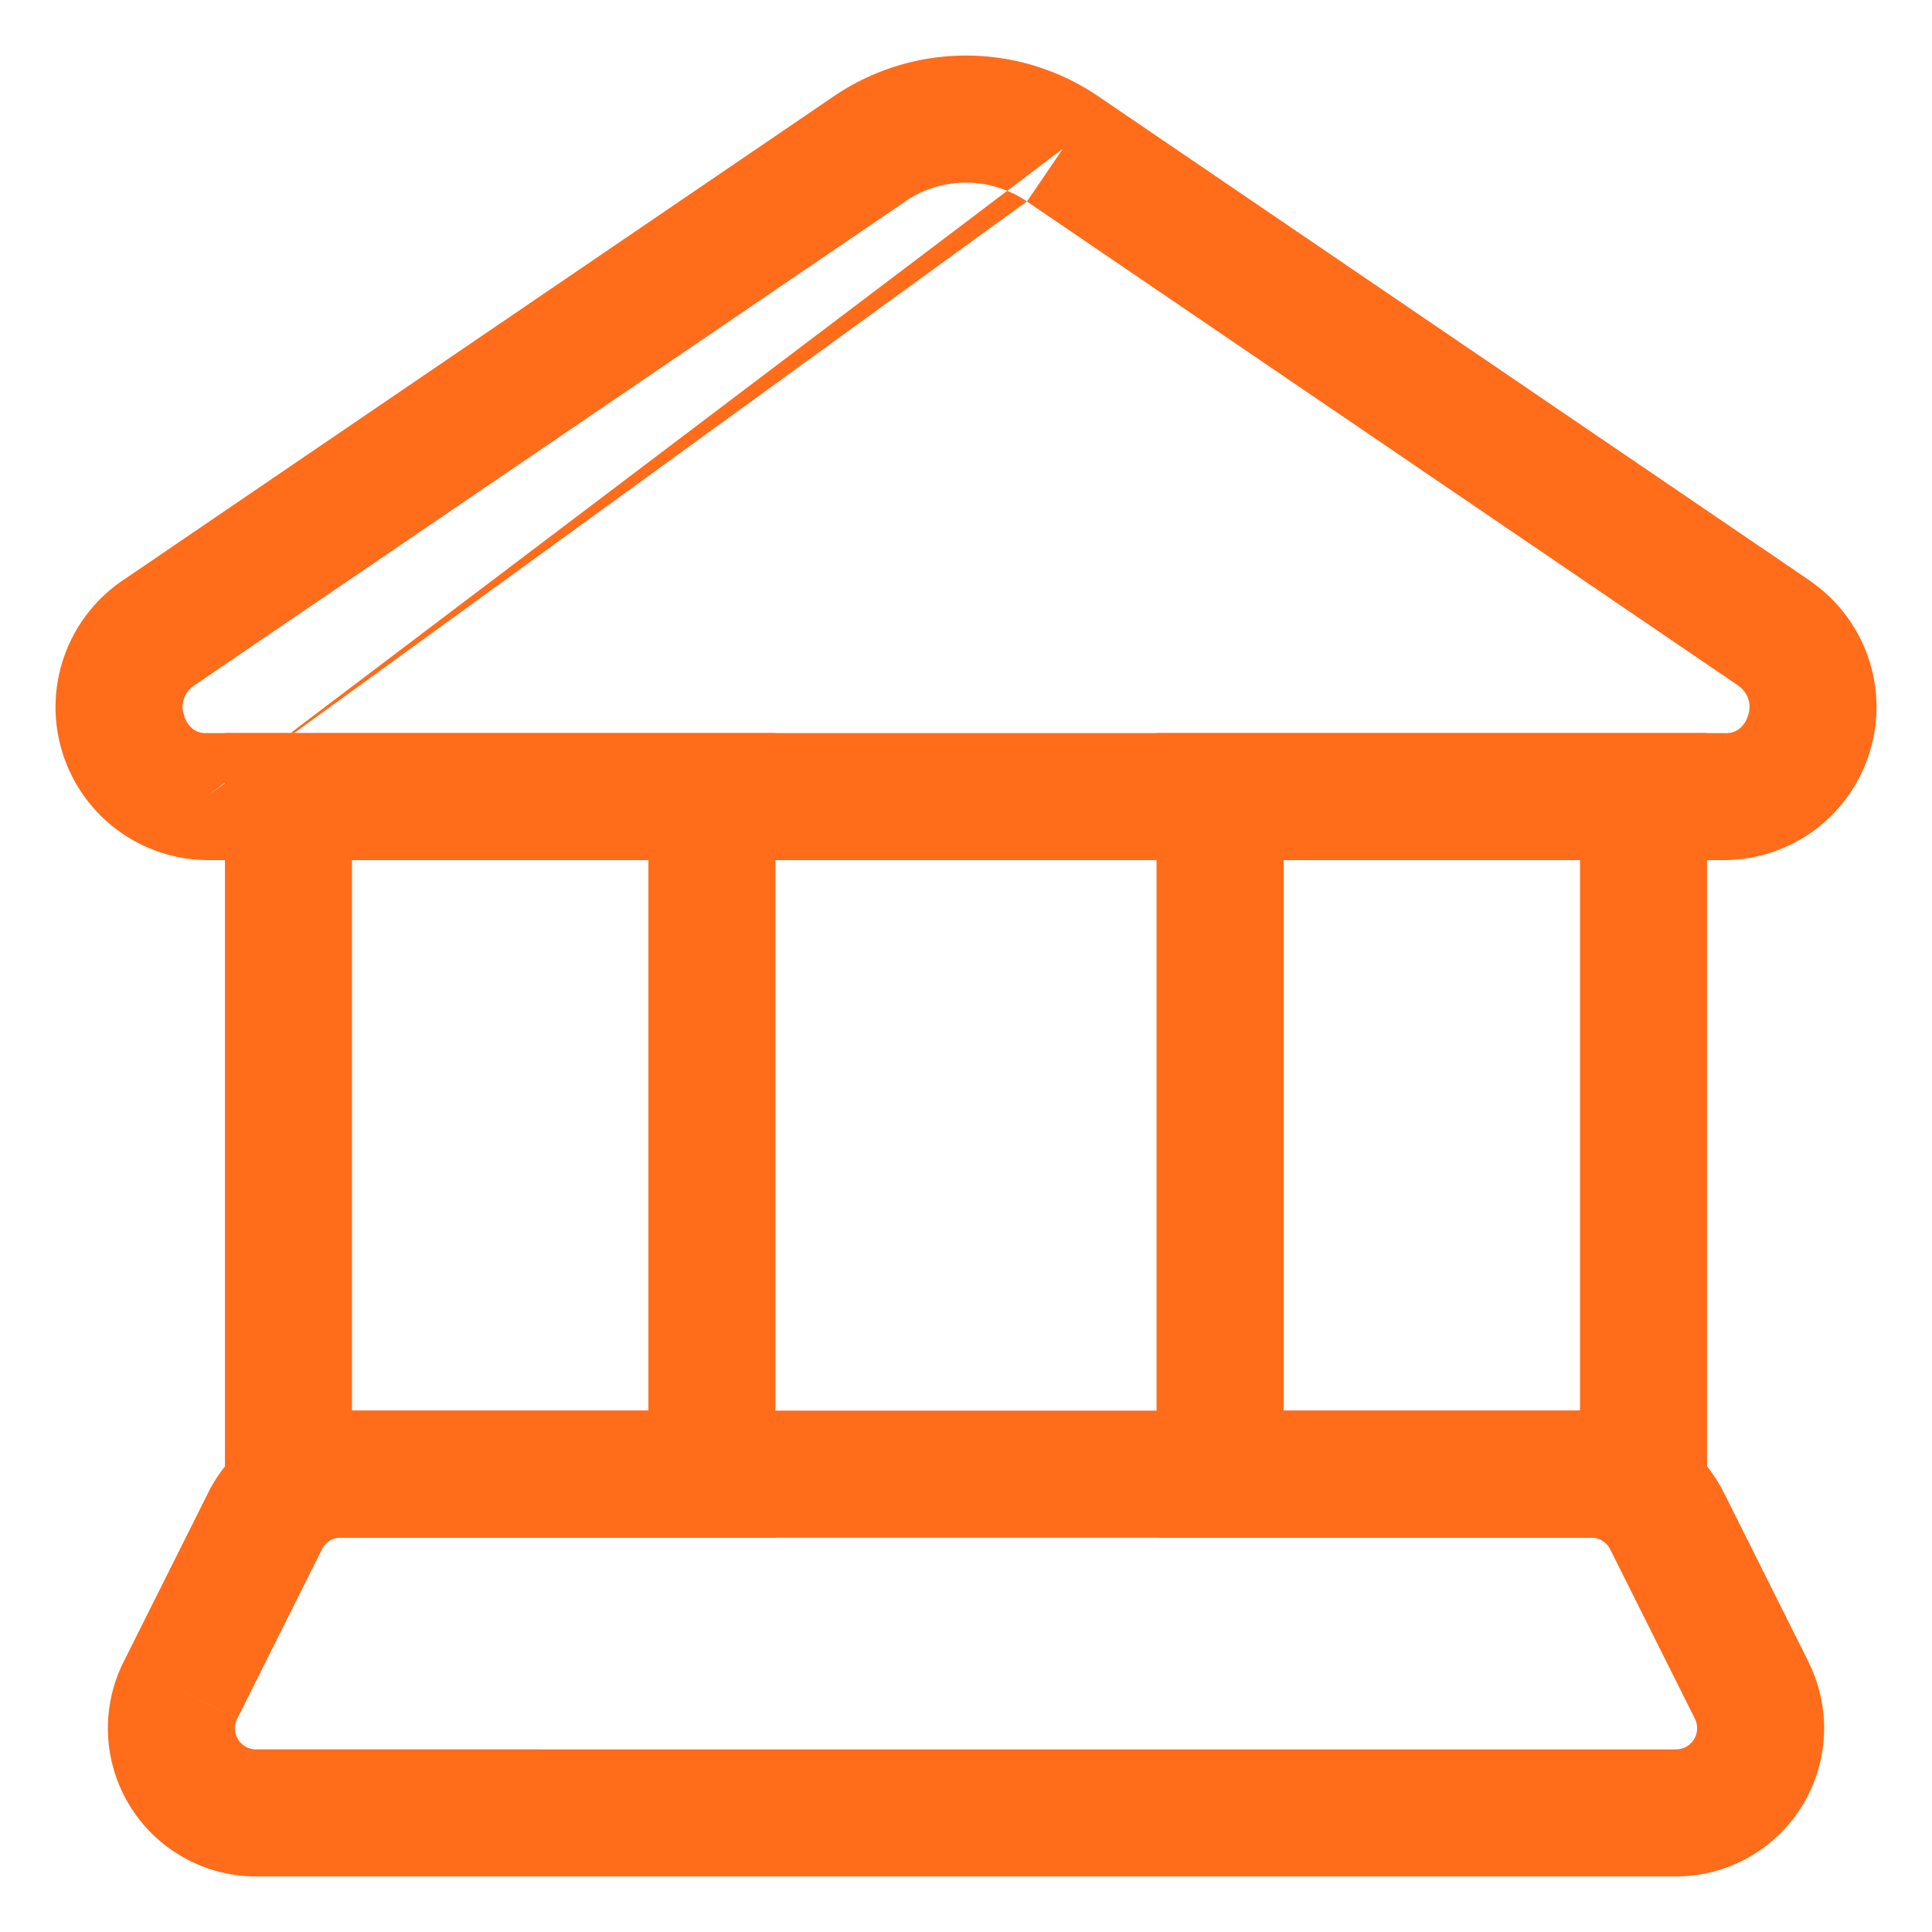 <svg id="b30ebf6b-2a64-4685-bdfd-0bb019f1a2bc" data-name="Layer 1" xmlns="http://www.w3.org/2000/svg" viewBox="0 0 100 100"><defs><style>.e7faf268-a41e-4ca3-9587-9317f9d2d6b5{fill:#ff6c1a;}.a5f72f26-7d13-4312-9844-c0008f1ab26d{fill:none;stroke:#ff6c1a;stroke-miterlimit:10;stroke-width:6.575px;}</style></defs><path id="a9c82ea1-2b70-4551-95a8-e01158f517d2" data-name="Rectangle 579" class="e7faf268-a41e-4ca3-9587-9317f9d2d6b5" d="M89.309,41.232m-78.617,0,44.323-33.535-1.85,2.718ZM91.838,32.759l1.85-2.718ZM44.968,7.697l1.85,2.718h0ZM8.145,32.759,6.335,30.054h0Zm81.163,5.186H10.692v6.575H89.309ZM53.161,10.433,89.984,35.494l3.7-5.436L56.865,4.997ZM43.136,4.997,6.335,30.054l3.7,5.436L46.857,10.428Zm13.73,0a12.169,12.169,0,0,0-13.73,0l3.7,5.436a5.594,5.594,0,0,1,6.326,0ZM10.692,37.945a1.1,1.1,0,0,1-.732-.232,1.403,1.403,0,0,1-.438-.693,1.315,1.315,0,0,1,.517-1.526L6.335,30.054a7.921,7.921,0,0,0,4.357,14.466Zm78.617,6.575A7.921,7.921,0,0,0,93.666,30.054l-3.7,5.436a1.315,1.315,0,0,1,.517,1.526,1.403,1.403,0,0,1-.438.693,1.1,1.1,0,0,1-.736.237Z"/><rect id="bddaa6f6-1fe5-4afc-a4ab-65eaeb31bbe7" data-name="Rectangle 580" class="a5f72f26-7d13-4312-9844-c0008f1ab26d" x="14.931" y="41.232" width="21.918" height="35.069"/><rect id="b49ef4c9-8a09-4a78-ba46-6414ac5cb674" data-name="Rectangle 581" class="a5f72f26-7d13-4312-9844-c0008f1ab26d" x="63.151" y="41.232" width="21.918" height="35.069"/><path id="a3c70ac1-bbea-4b92-aa39-869d861b6ace" data-name="Rectangle 582" class="e7faf268-a41e-4ca3-9587-9317f9d2d6b5" d="M13.721,78.713l2.941,1.469ZM9.338,87.48,12.279,88.949Zm74.005-7.286,4.384,8.767L93.609,86.02l-4.384-8.767Zm3.402,10.354H13.257v6.575H86.744ZM12.279,88.962l4.384-8.767-5.883-2.941L6.396,86.02Zm5.361-9.372H82.361V73.014H17.64Zm-.982.605a1.096,1.096,0,0,1,.982-.605V73.014a7.671,7.671,0,0,0-6.86,4.239Zm-3.402,10.354a1.096,1.096,0,0,1-.982-1.587L6.396,86.02a7.671,7.671,0,0,0,6.86,11.104Zm74.47-1.587a1.096,1.096,0,0,1-.982,1.587v6.575a7.671,7.671,0,0,0,6.86-11.104ZM89.221,77.253a7.671,7.671,0,0,0-6.86-4.239v6.575a1.096,1.096,0,0,1,.982.605Z"/></svg>
